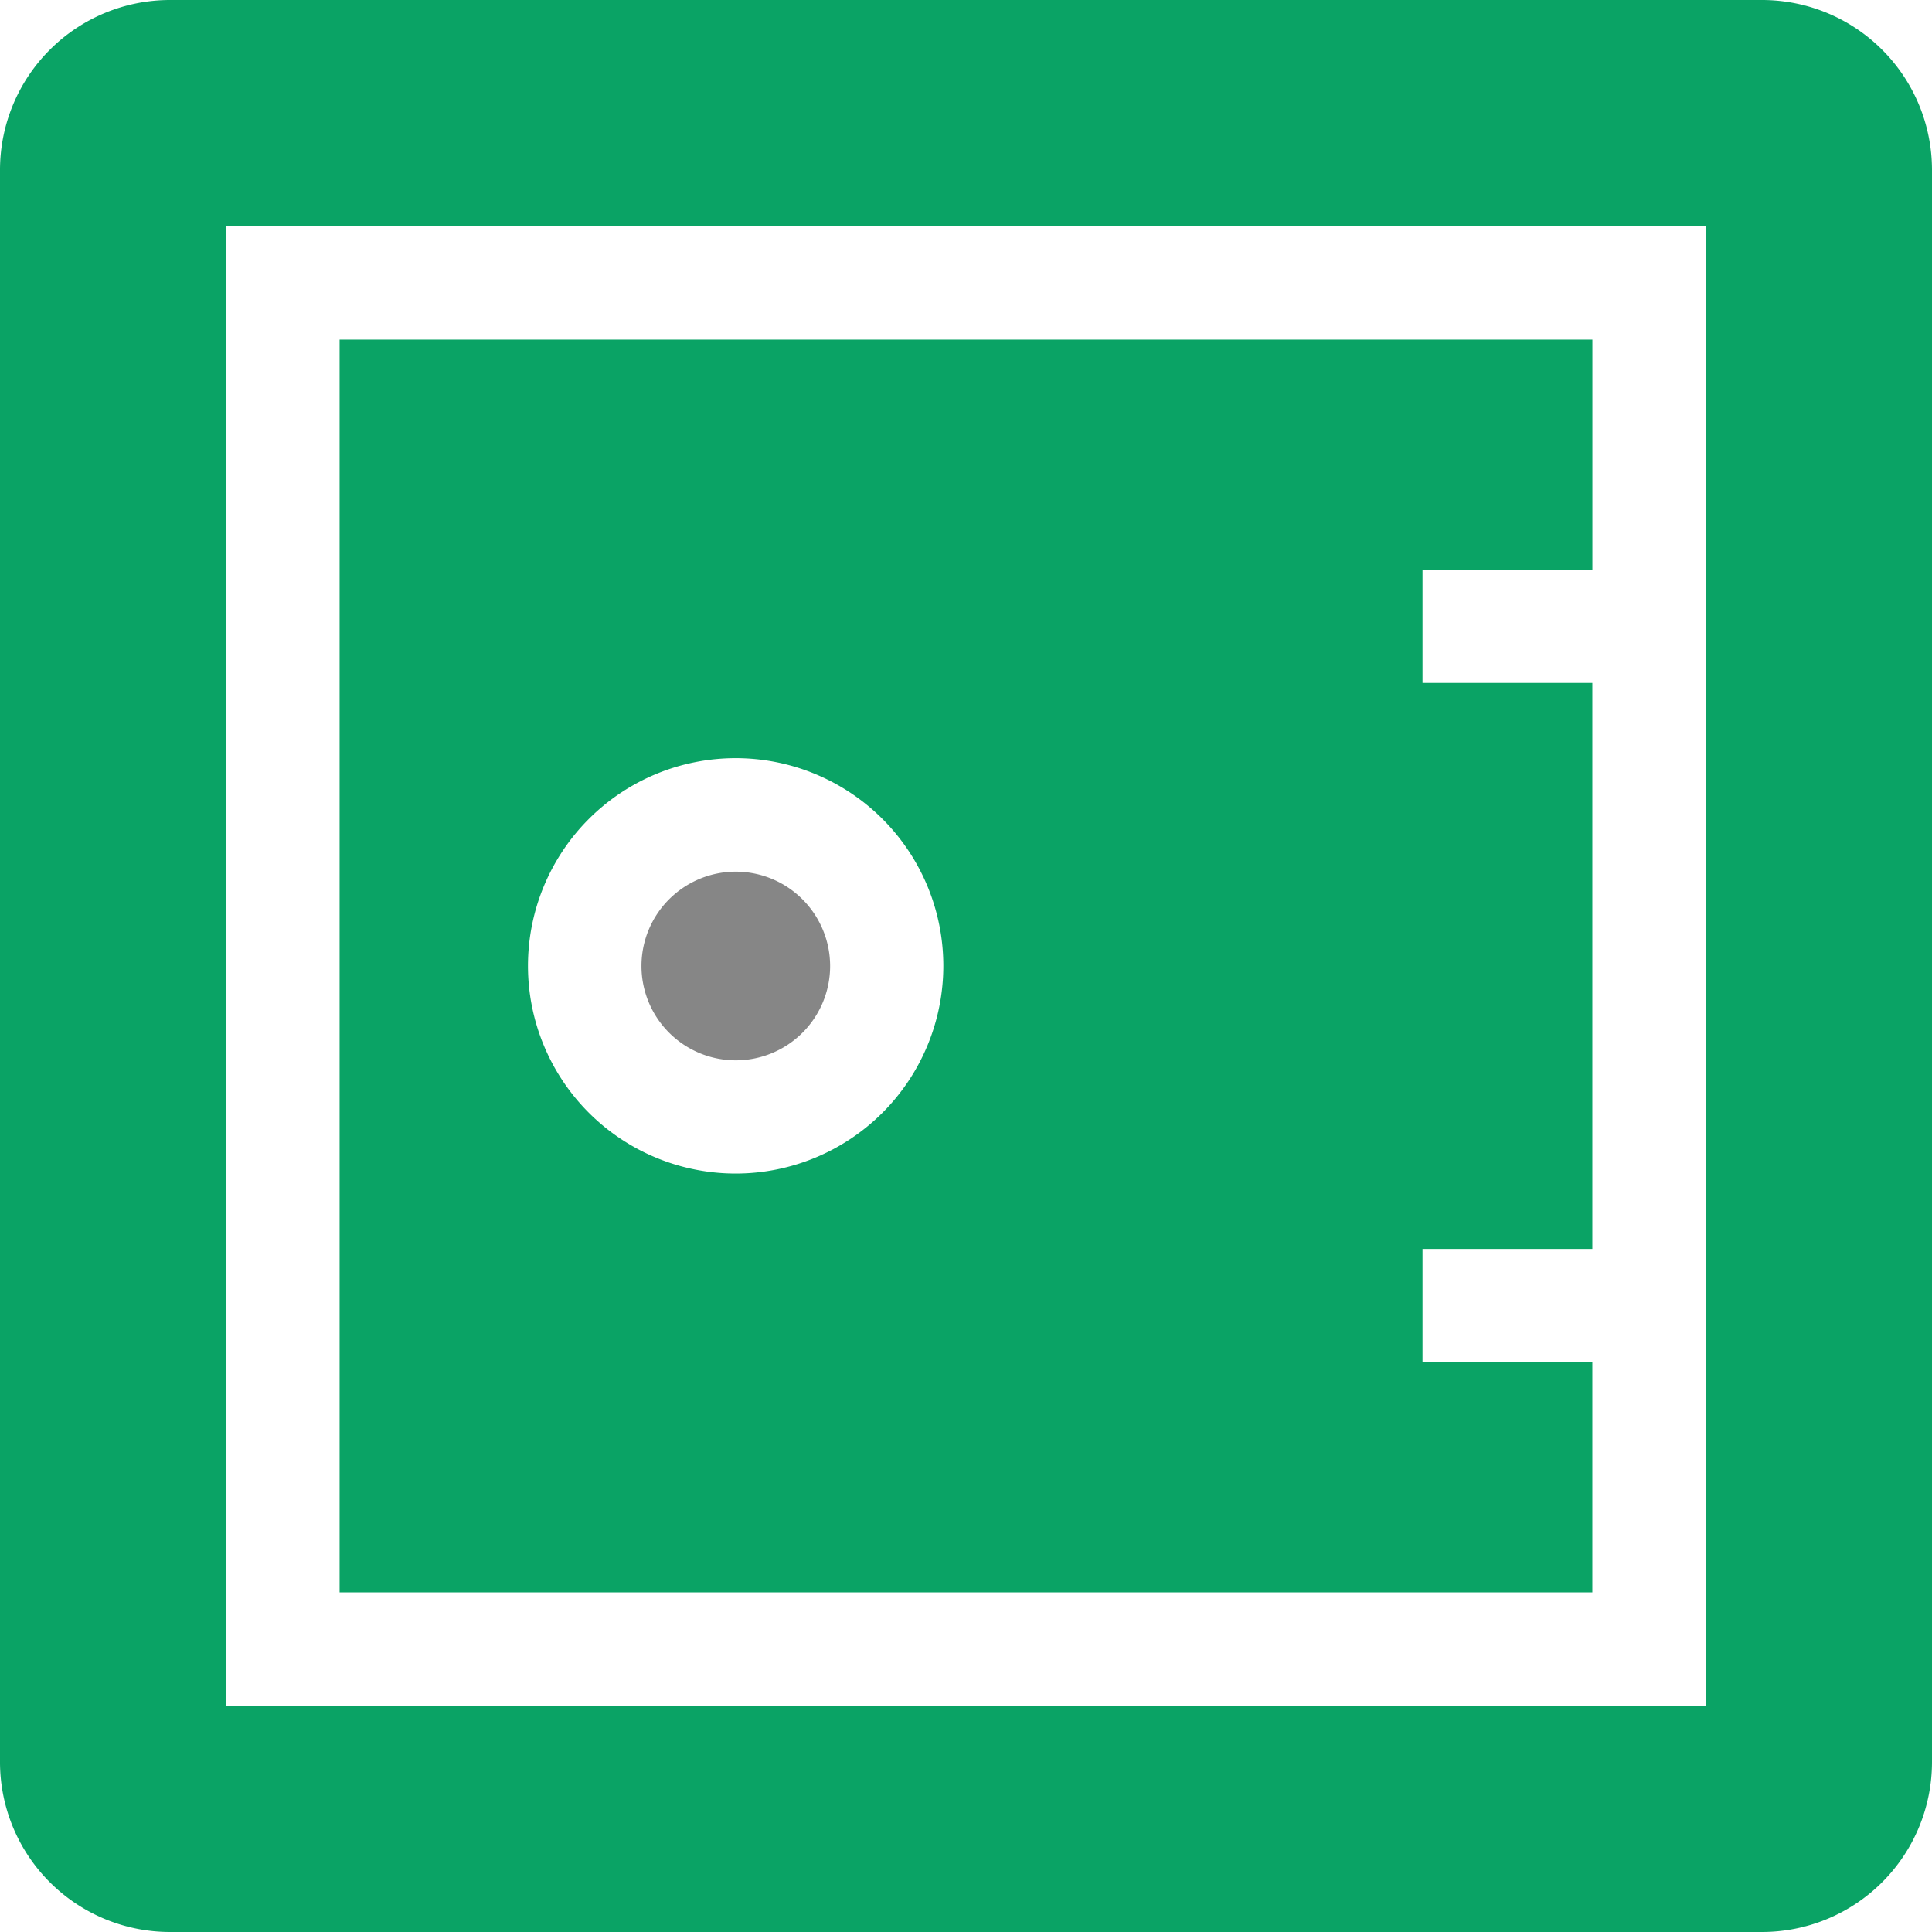 <svg id="strongbox" xmlns="http://www.w3.org/2000/svg" width="40" height="40" viewBox="0 0 40 40">
  <g id="グループ_12286" data-name="グループ 12286" transform="translate(7.031 7.031)">
    <g id="グループ_12285" data-name="グループ 12285">
      <path id="パス_22362" data-name="パス 22362" d="M115.938,94.766V90H90v25.937h25.937v-4.766h-3.516v-2.344h3.516V97.109h-3.516V94.766ZM98.2,107.266a4.3,4.3,0,1,1,4.3-4.3A4.3,4.3,0,0,1,98.2,107.266Z" transform="translate(-90 -90)" fill="#0aa365"/>
    </g>
  </g>
  <g id="グループ_12288" data-name="グループ 12288">
    <g id="グループ_12287" data-name="グループ 12287">
      <path id="パス_22363" data-name="パス 22363" d="M36.484,0H3.516A3.52,3.52,0,0,0,0,3.516V36.484A3.52,3.52,0,0,0,3.516,40H36.484A3.52,3.52,0,0,0,40,36.484V3.516A3.52,3.52,0,0,0,36.484,0ZM35.313,35.313H4.688V4.688H35.313Z" fill="#0aa365"/>
    </g>
  </g>
  <g id="グループ_12290" data-name="グループ 12290" transform="translate(13.281 18.047)">
    <g id="グループ_12289" data-name="グループ 12289">
      <path id="パス_22364" data-name="パス 22364" d="M171.953,231a1.953,1.953,0,1,0,1.953,1.953A1.955,1.955,0,0,0,171.953,231Z" transform="translate(-170 -231)" fill="#868686"/>
    </g>
  </g>
</svg>
